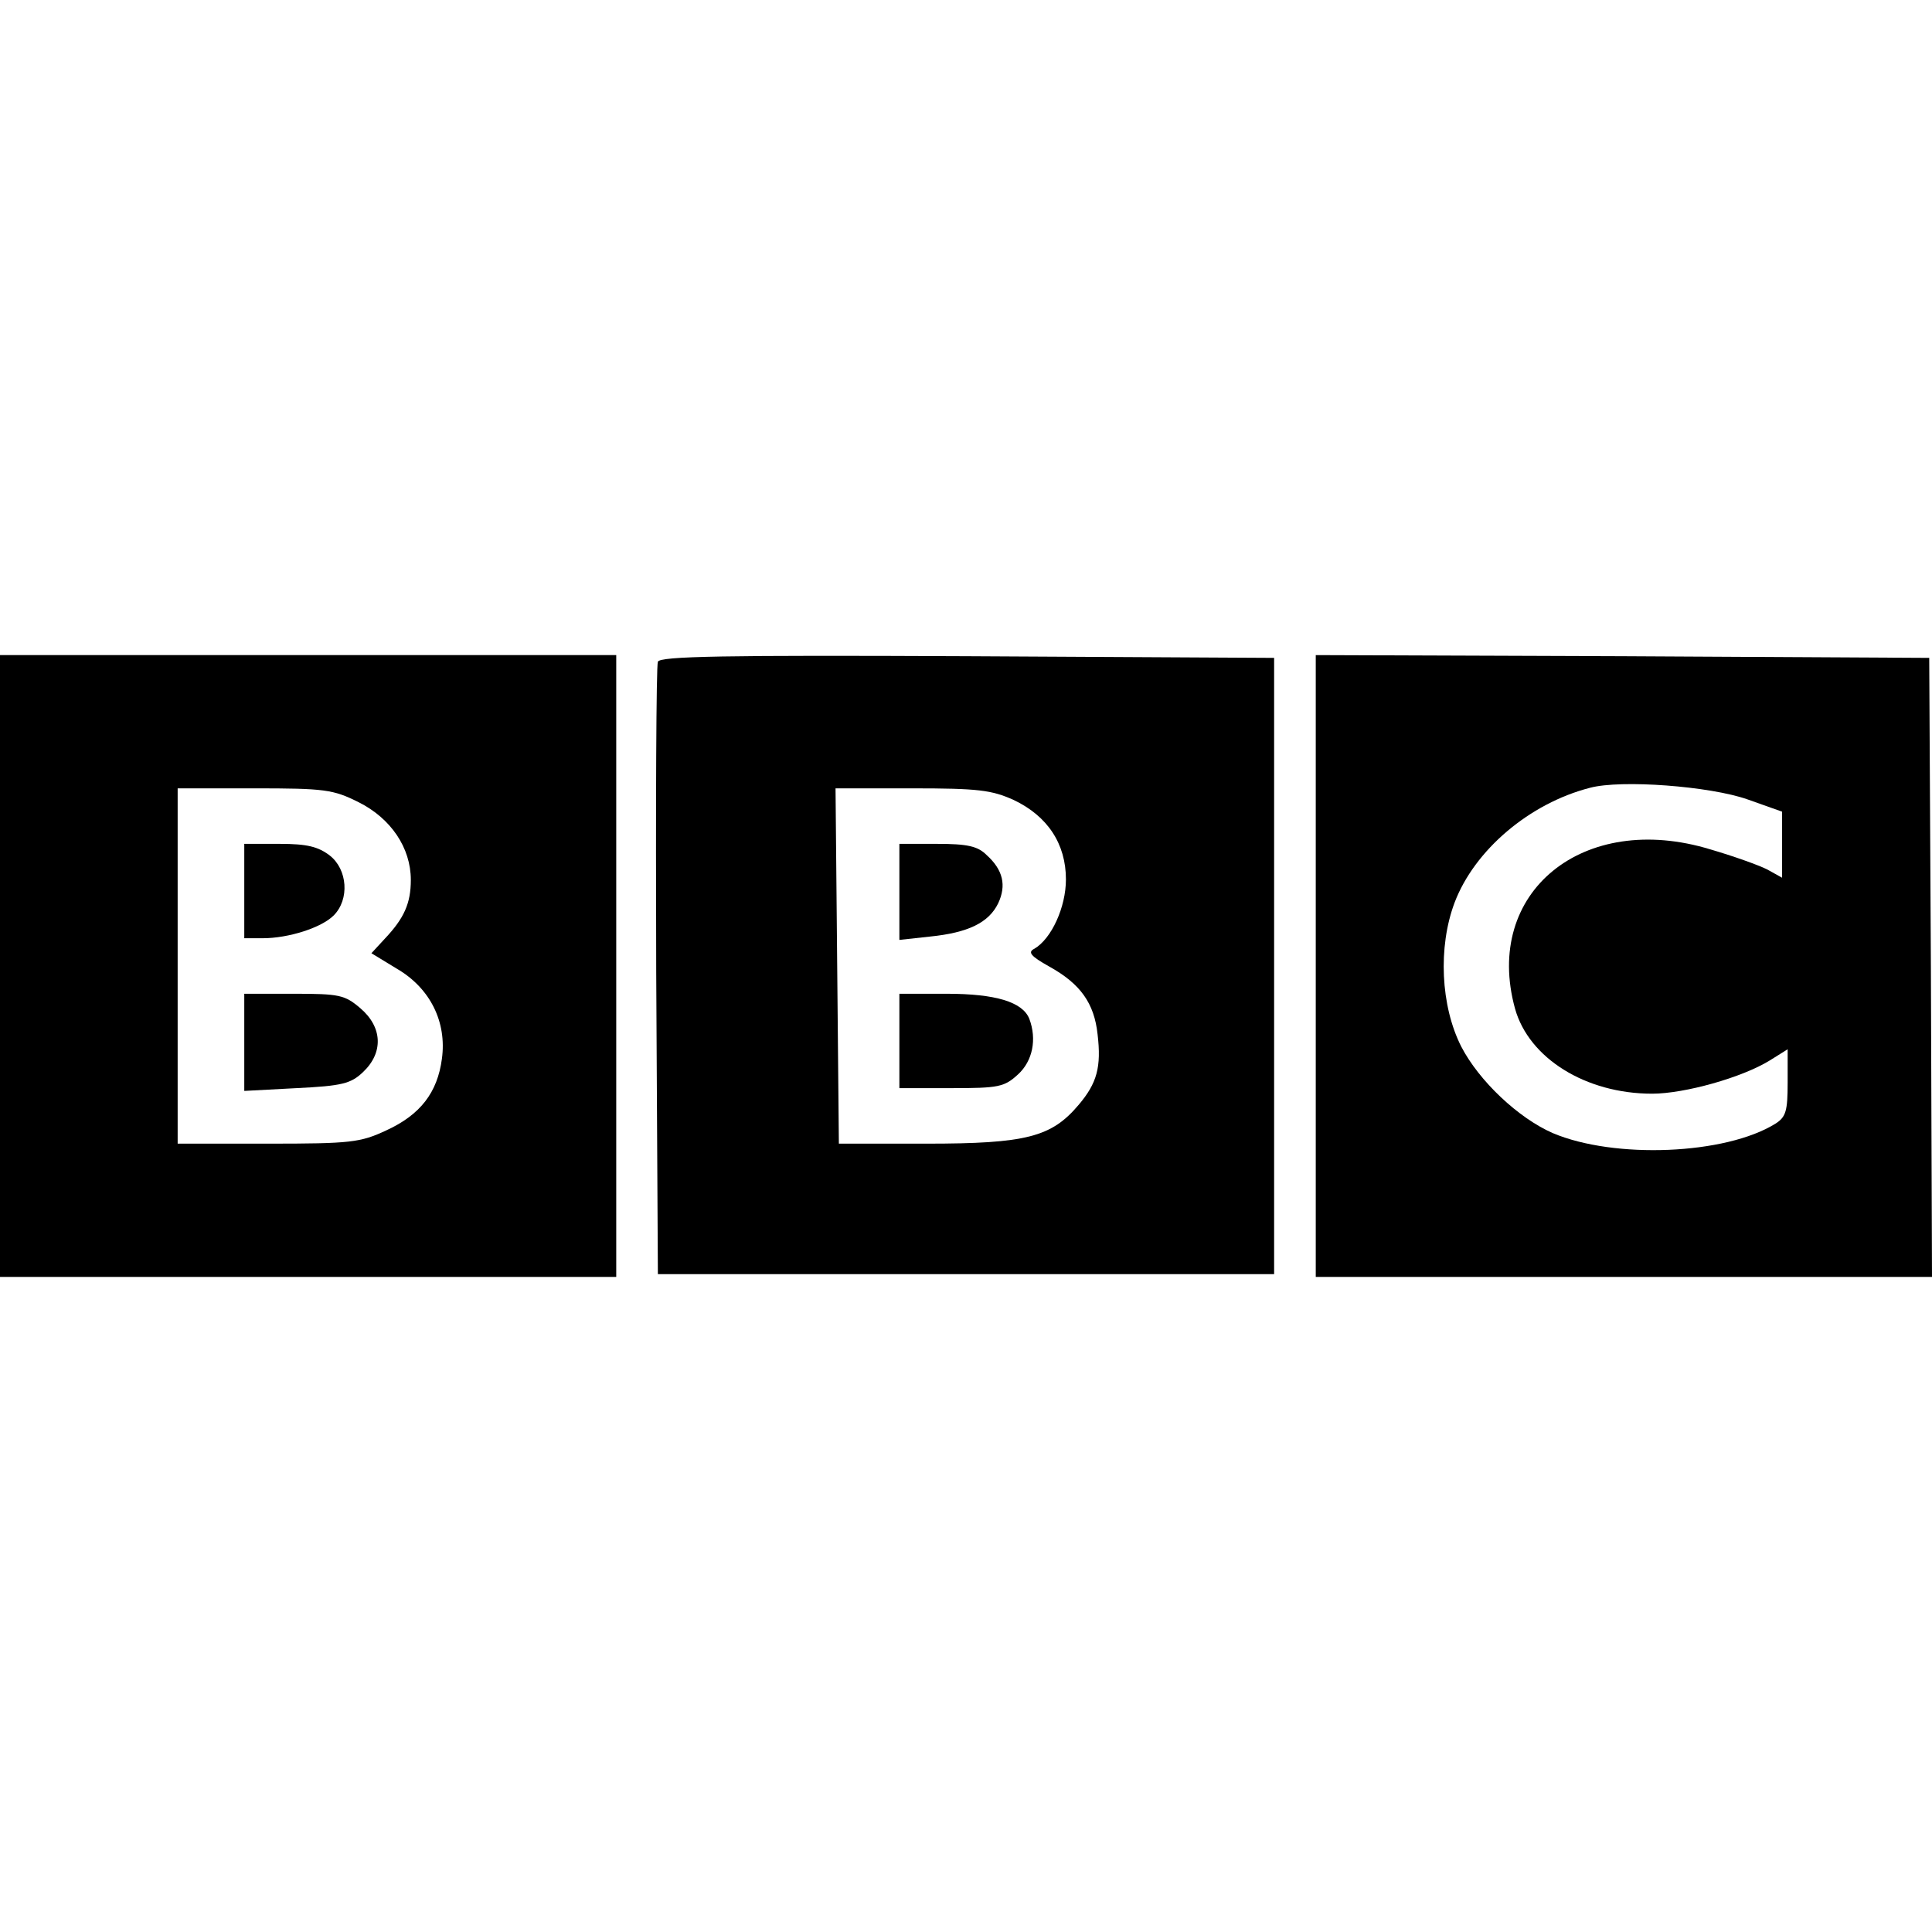 <svg preserveAspectRatio="xMidYMid meet" viewBox="0 0 348 348" height="348pt" width="348pt" xmlns="http://www.w3.org/2000/svg" version="1.0">

<g stroke="none" fill="#000000" transform="translate(0,348) scale(0.1,-0.1)">
<path d="M0 1740 l0 -560 555 0 555 0 0 560 0 560 -555 0 -555 0 0 -560z m646
295 c58 -29 94 -82 94 -140 0 -42 -12 -69 -47 -106 l-24 -26 46 -28 c60 -35
90 -96 81 -162 -8 -61 -39 -101 -100 -129 -47 -22 -64 -24 -213 -24 l-163 0 0
320 0 320 138 0 c127 0 142 -2 188 -25z"></path>
<path d="M440 1875 l0 -85 33 0 c47 0 106 19 128 41 29 29 25 83 -7 108 -21
16 -41 21 -90 21 l-64 0 0 -85z"></path>
<path d="M440 1603 l0 -88 94 5 c82 4 98 8 120 29 37 35 35 81 -5 115 -28 24
-38 26 -120 26 l-89 0 0 -87z"></path>
<path d="M1185 2288 c-3 -7 -4 -258 -3 -558 l3 -545 555 0 555 0 0 555 0 555
-553 3 c-437 2 -554 0 -557 -10z m641 -249 c61 -29 94 -79 94 -143 0 -50 -26
-107 -57 -125 -12 -6 -7 -13 27 -32 56 -31 81 -66 87 -122 7 -59 -1 -88 -34
-127 -49 -58 -94 -70 -274 -70 l-158 0 -3 320 -3 320 138 0 c119 0 143 -3 183
-21z"></path>
<path d="M1620 1874 l0 -87 55 6 c69 7 106 25 123 60 15 32 9 60 -21 87 -16
16 -35 20 -89 20 l-68 0 0 -86z"></path>
<path d="M1620 1605 l0 -85 94 0 c85 0 95 2 120 25 26 24 34 63 20 100 -12 30
-60 45 -149 45 l-85 0 0 -85z"></path>
<path d="M2370 1740 l0 -560 555 0 555 0 -2 558 -3 557 -552 3 -553 2 0 -560z
m778 300 l62 -22 0 -59 0 -60 -27 15 c-16 8 -61 24 -102 36 -229 70 -410 -77
-352 -287 25 -89 127 -153 247 -153 58 0 162 29 212 60 l32 20 0 -60 c0 -51
-3 -62 -22 -74 -90 -56 -290 -64 -401 -17 -62 27 -133 94 -165 156 -37 73 -42
179 -12 259 36 95 135 179 244 207 56 15 216 3 284 -21z"></path>
</g>
</svg>
